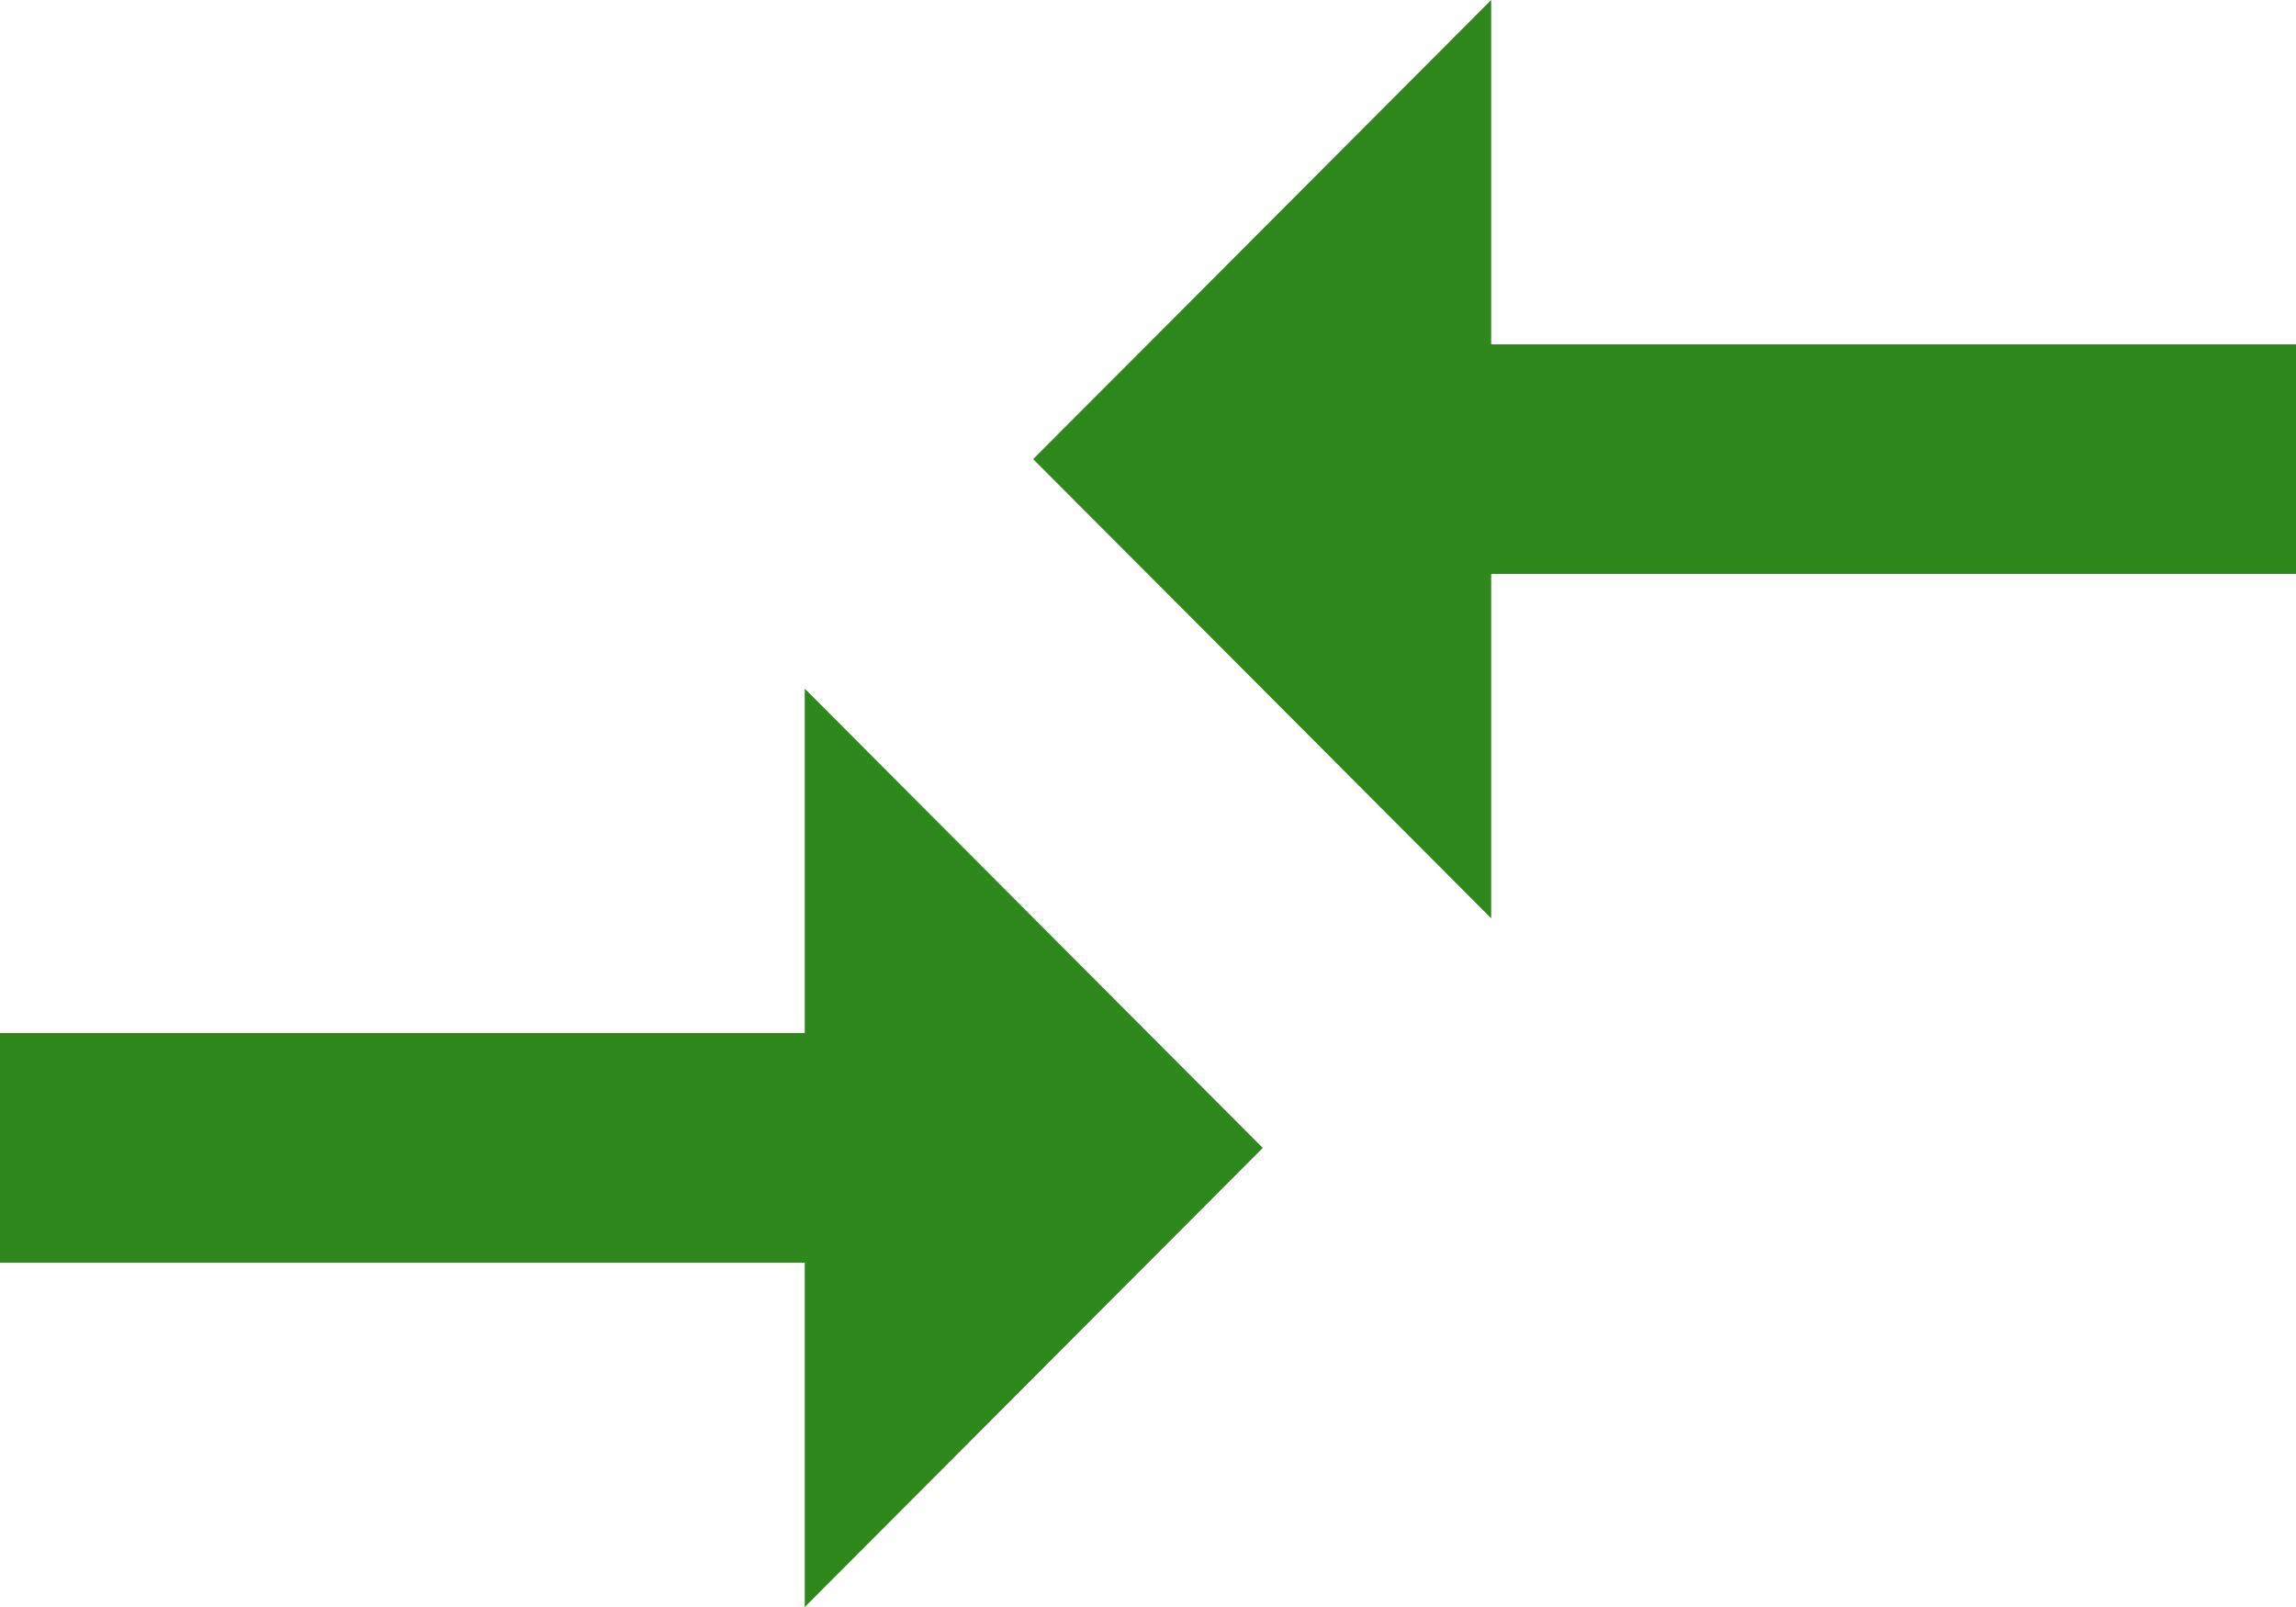 <?xml version="1.0" encoding="UTF-8"?>
<svg xmlns="http://www.w3.org/2000/svg" width="36.337" height="25.436" viewBox="0 0 36.337 25.436">
  <path id="Icon_material-compare-arrows" data-name="Icon material-compare-arrows" d="M15.736,23.852H3v3.634H15.736v5.451l7.249-7.267L15.736,18.4v5.451ZM26.6,22.035V16.584H39.337V12.951H26.6V7.5l-7.249,7.267Z" transform="translate(-3 -7.5)" fill="#2f881b"/>
</svg>
